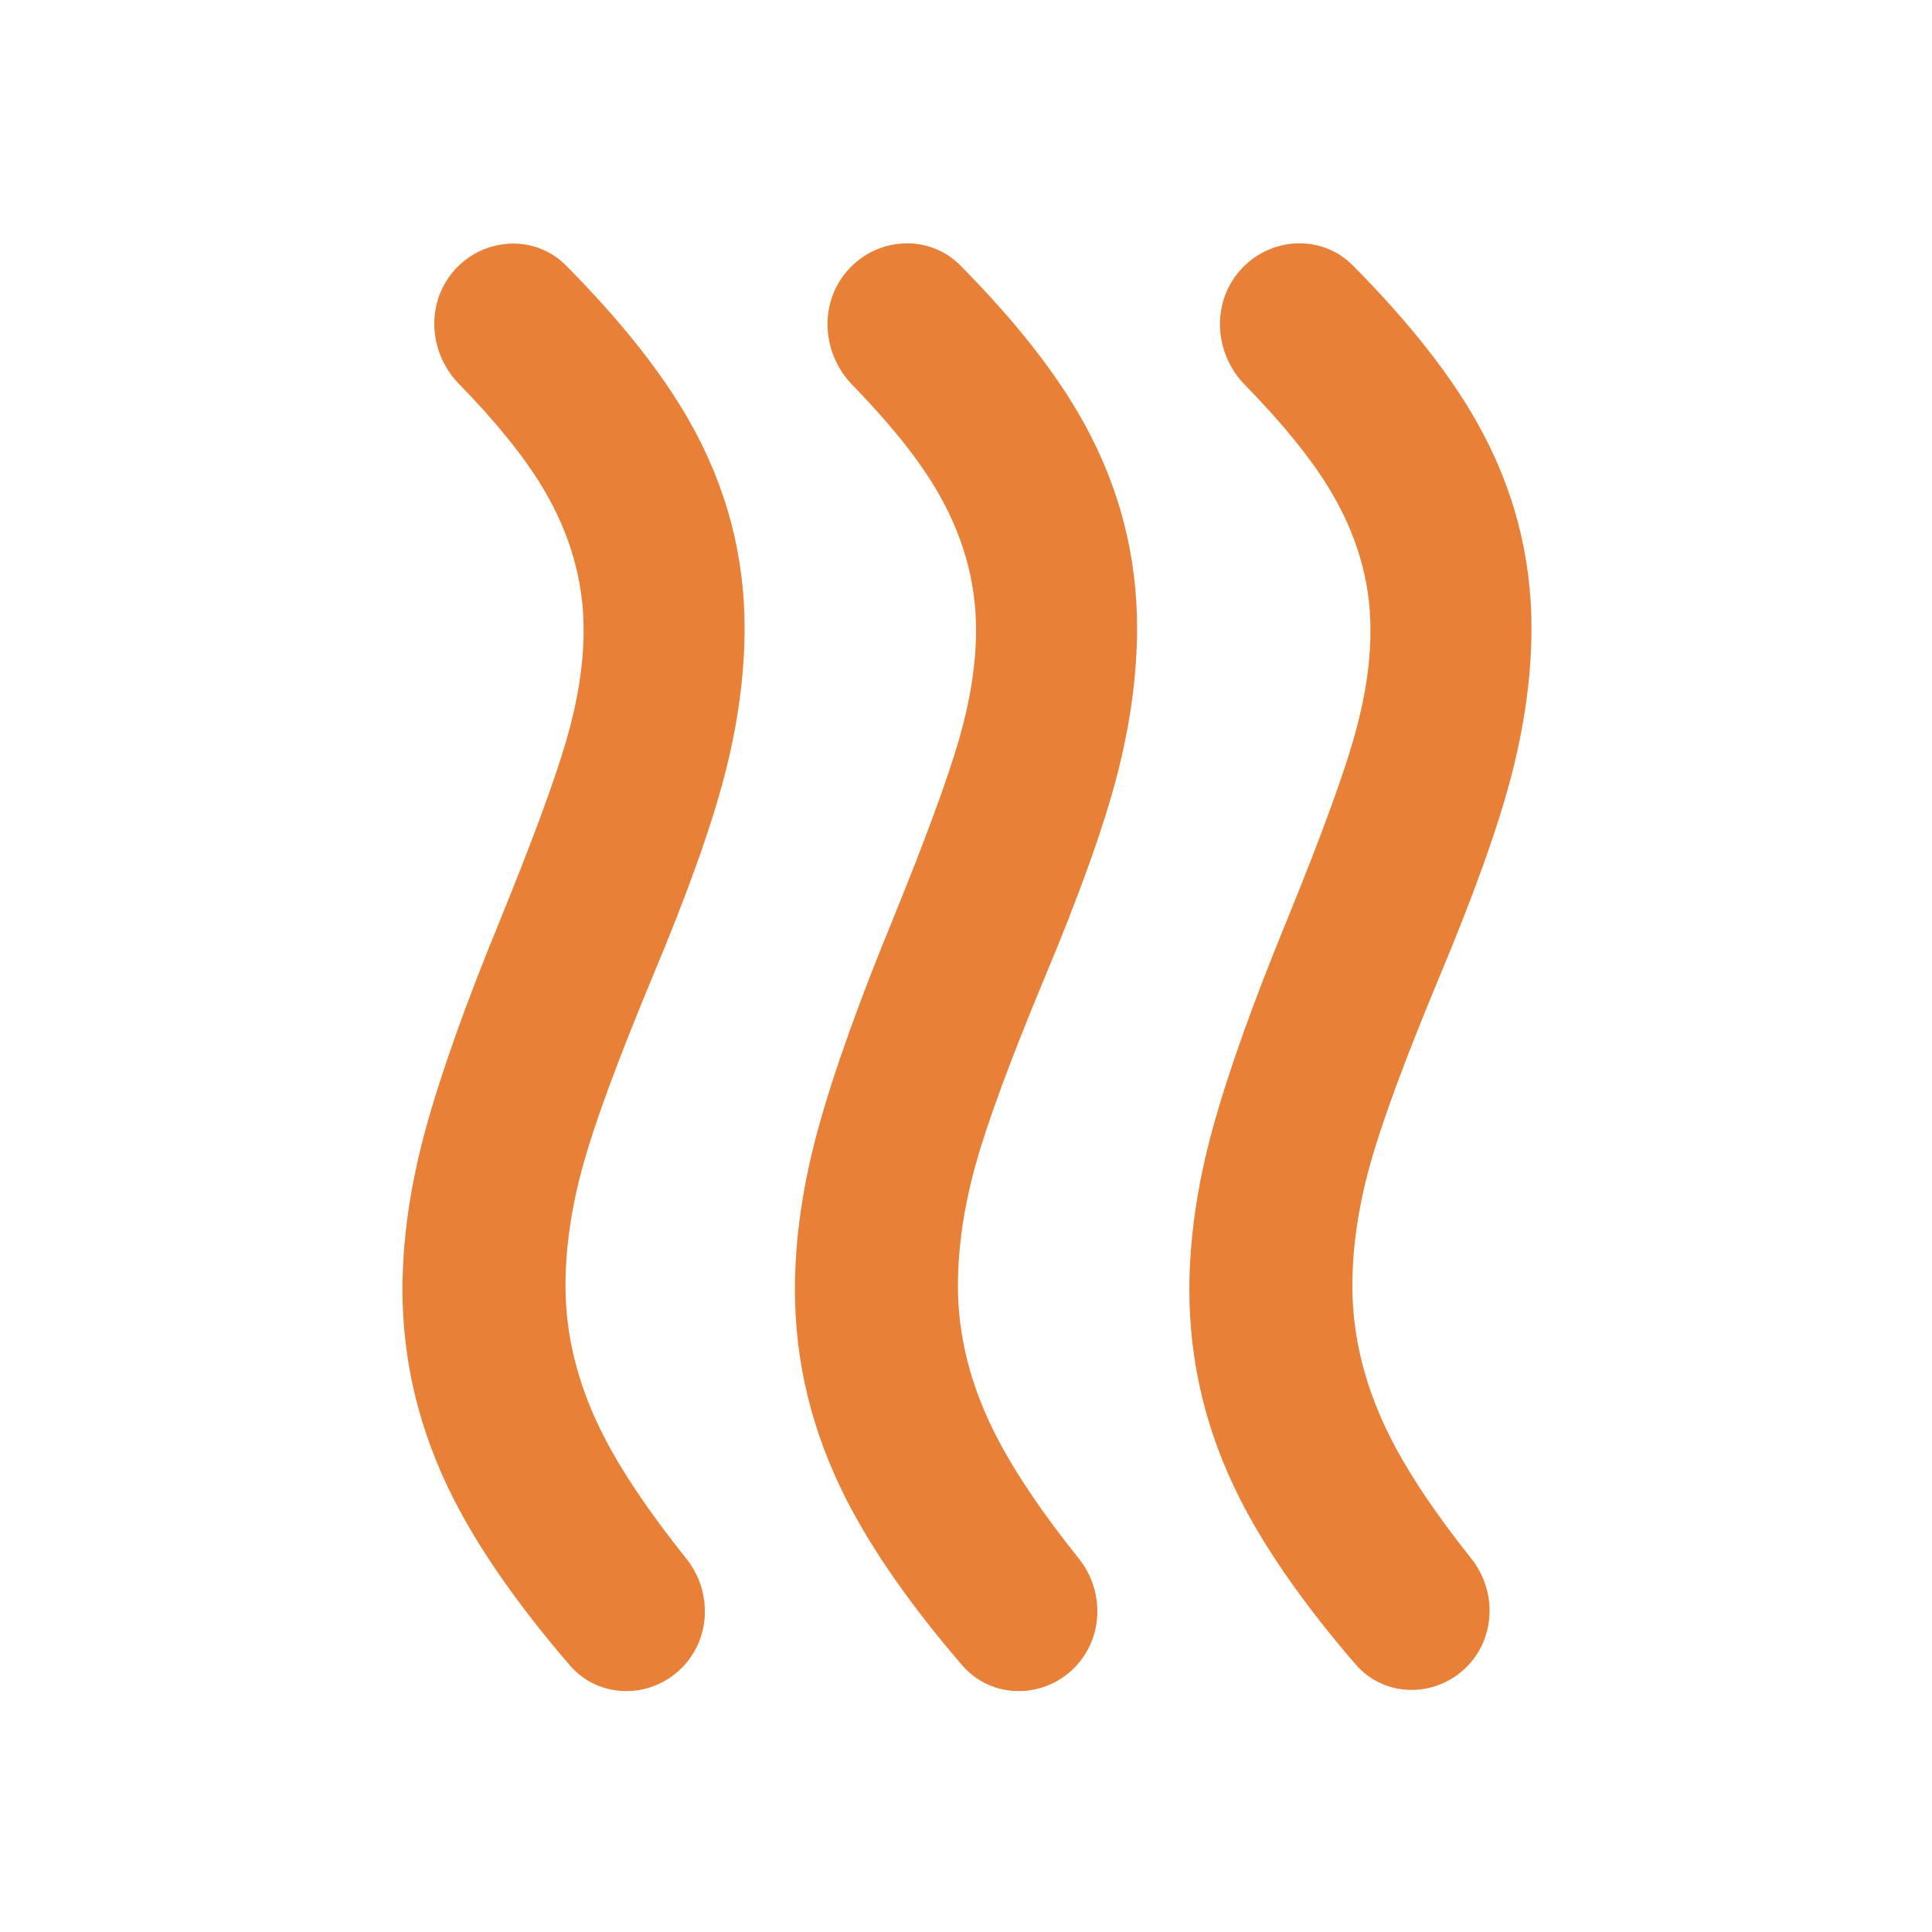 <svg width="50" height="50" viewBox="0 0 50 50" fill="none" xmlns="http://www.w3.org/2000/svg">
<path d="M24.791 33.281C24.791 34.601 25.13 35.912 25.808 37.215C26.284 38.131 26.988 39.171 27.919 40.335C28.617 41.208 28.555 42.48 27.73 43.233C26.907 43.983 25.629 43.943 24.903 43.099C23.575 41.556 22.575 40.124 21.901 38.802C21.017 37.066 20.574 35.261 20.572 33.386C20.572 32.066 20.772 30.677 21.172 29.219C21.572 27.761 22.223 25.938 23.124 23.75C23.958 21.701 24.522 20.165 24.818 19.142C25.114 18.118 25.261 17.172 25.26 16.302C25.26 15.017 24.904 13.785 24.191 12.604C23.712 11.81 23.002 10.931 22.061 9.964C21.245 9.127 21.183 7.79 21.988 6.942C22.764 6.123 24.06 6.068 24.854 6.87C26.284 8.316 27.348 9.672 28.047 10.938C28.968 12.604 29.428 14.375 29.427 16.25C29.427 17.465 29.253 18.742 28.906 20.079C28.558 21.417 27.933 23.161 27.031 25.312C26.163 27.396 25.572 28.993 25.26 30.104C24.947 31.215 24.791 32.274 24.791 33.281ZM34.999 33.281C34.999 34.601 35.329 35.912 35.989 37.215C36.453 38.13 37.148 39.17 38.075 40.333C38.77 41.206 38.703 42.476 37.871 43.22C37.055 43.95 35.799 43.905 35.084 43.075C33.748 41.525 32.747 40.092 32.083 38.777C31.215 37.059 30.781 35.262 30.781 33.386C30.781 32.066 30.981 30.677 31.381 29.219C31.781 27.761 32.431 25.938 33.333 23.75C34.166 21.701 34.731 20.165 35.026 19.142C35.322 18.118 35.47 17.172 35.468 16.302C35.468 15.017 35.103 13.785 34.374 12.604C33.884 11.81 33.165 10.929 32.219 9.962C31.402 9.127 31.34 7.79 32.144 6.942C32.921 6.123 34.216 6.068 35.011 6.869C36.444 8.316 37.517 9.672 38.229 10.938C39.166 12.604 39.635 14.375 39.635 16.25C39.635 17.465 39.461 18.741 39.114 20.077C38.767 21.413 38.142 23.158 37.239 25.312C36.371 27.396 35.781 28.993 35.468 30.104C35.156 31.215 34.999 32.274 34.999 33.281ZM14.635 33.281C14.635 34.601 14.973 35.912 15.649 37.215C16.125 38.131 16.829 39.171 17.761 40.336C18.459 41.208 18.399 42.48 17.573 43.233C16.751 43.983 15.473 43.943 14.748 43.099C13.419 41.556 12.419 40.124 11.745 38.802C10.861 37.066 10.417 35.261 10.416 33.386C10.416 32.066 10.616 30.677 11.016 29.219C11.416 27.761 12.067 25.938 12.968 23.75C13.801 21.701 14.366 20.165 14.662 19.142C14.958 18.118 15.105 17.172 15.104 16.302C15.104 15.017 14.747 13.785 14.035 12.604C13.551 11.803 12.833 10.914 11.88 9.938C11.075 9.114 11.009 7.799 11.793 6.957C12.562 6.132 13.856 6.071 14.65 6.872C16.081 8.317 17.152 9.672 17.864 10.938C18.801 12.604 19.27 14.375 19.27 16.25C19.27 17.465 19.097 18.742 18.749 20.079C18.402 21.417 17.777 23.161 16.874 25.312C16.006 27.396 15.416 28.993 15.104 30.104C14.791 31.215 14.635 32.274 14.635 33.281Z" fill="#E88038"/>
</svg>
